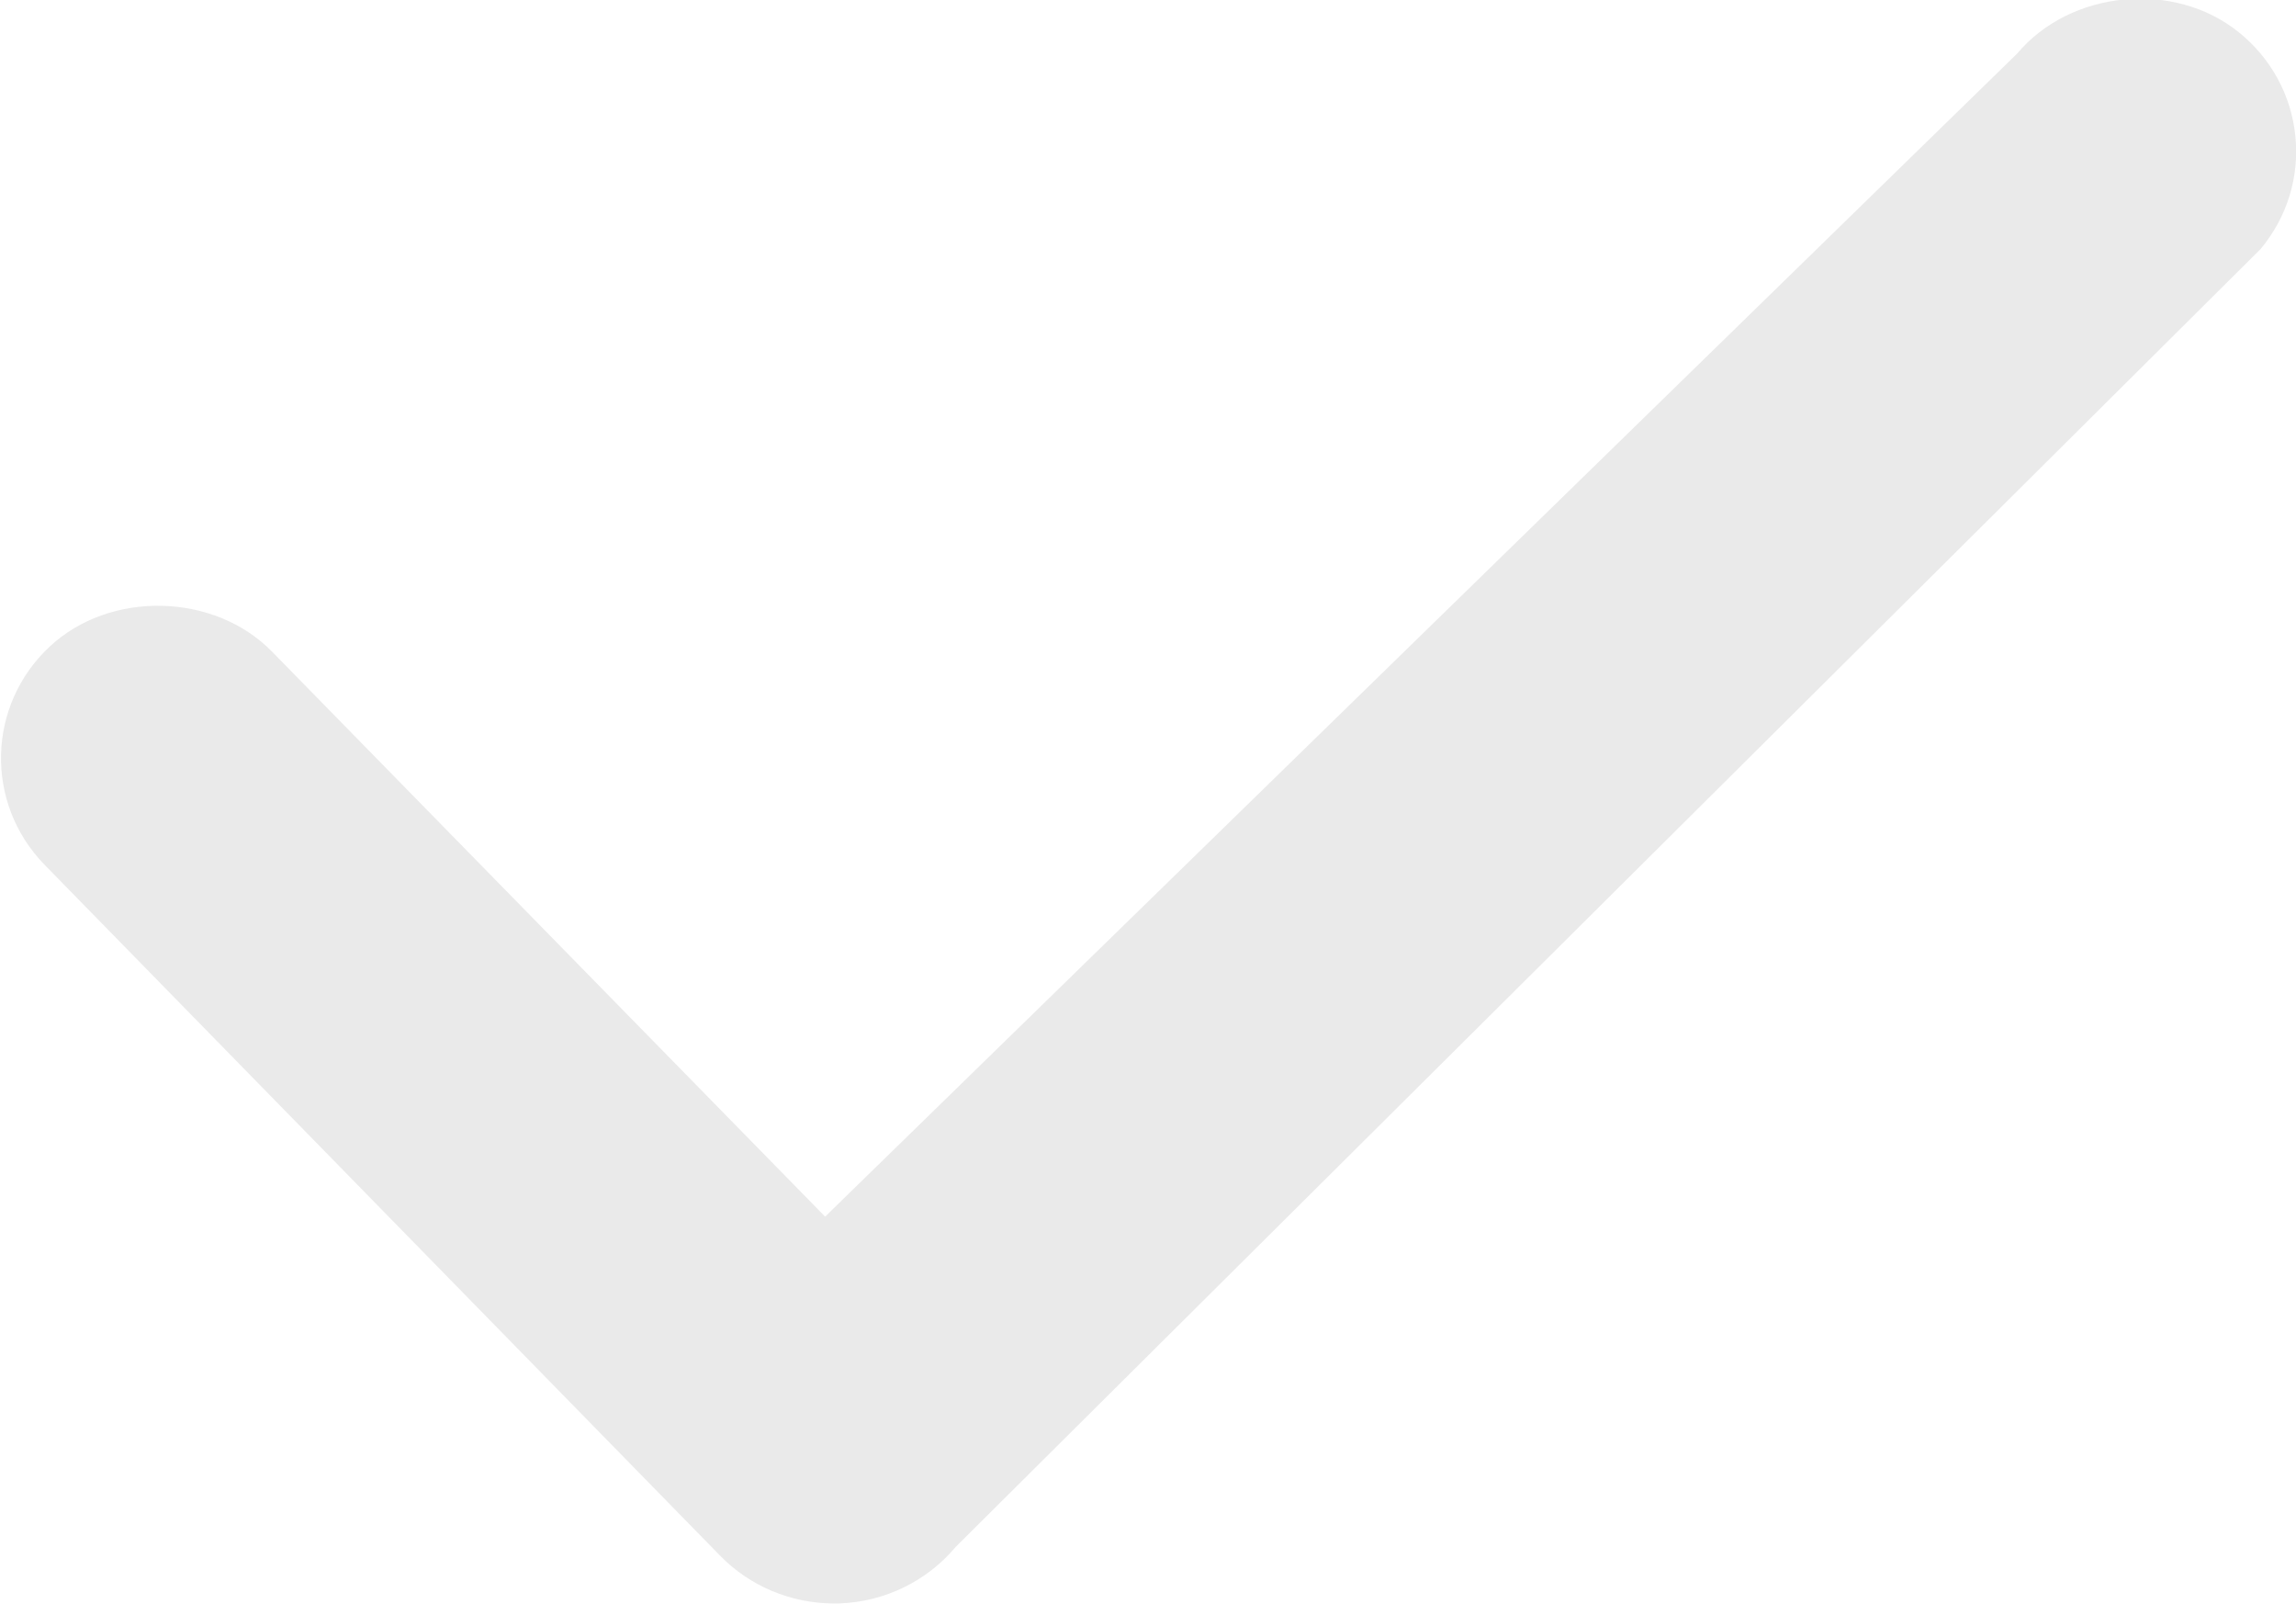 <svg xmlns="http://www.w3.org/2000/svg" xmlns:xlink="http://www.w3.org/1999/xlink" preserveAspectRatio="xMidYMid" width="29.718" height="20.75" viewBox="0 0 29.718 20.75" id="svg-1">
  <defs id="defs-2">
    <style id="style-3">
	.cls-1 { fill-rule: evenodd; }
</style>
  </defs>
  <path d="M29.260,3.222 L12.368,20.018 C11.998,20.459 11.455,20.724 10.875,20.747 L10.844,20.748 L10.794,20.748 C10.237,20.748 9.698,20.521 9.316,20.125 L0.574,11.187 C-0.201,10.389 -0.169,9.123 0.645,8.365 C1.428,7.635 2.779,7.669 3.524,8.435 L10.680,15.743 L26.109,0.693 C26.801,-0.129 28.140,-0.257 28.976,0.416 C29.394,0.752 29.656,1.230 29.710,1.762 C29.763,2.291 29.603,2.810 29.260,3.222 Z" class="cls-1" fill="#eaeaea" fill-opacity="1" id="path-4" type="solidColor"></path>
</svg>